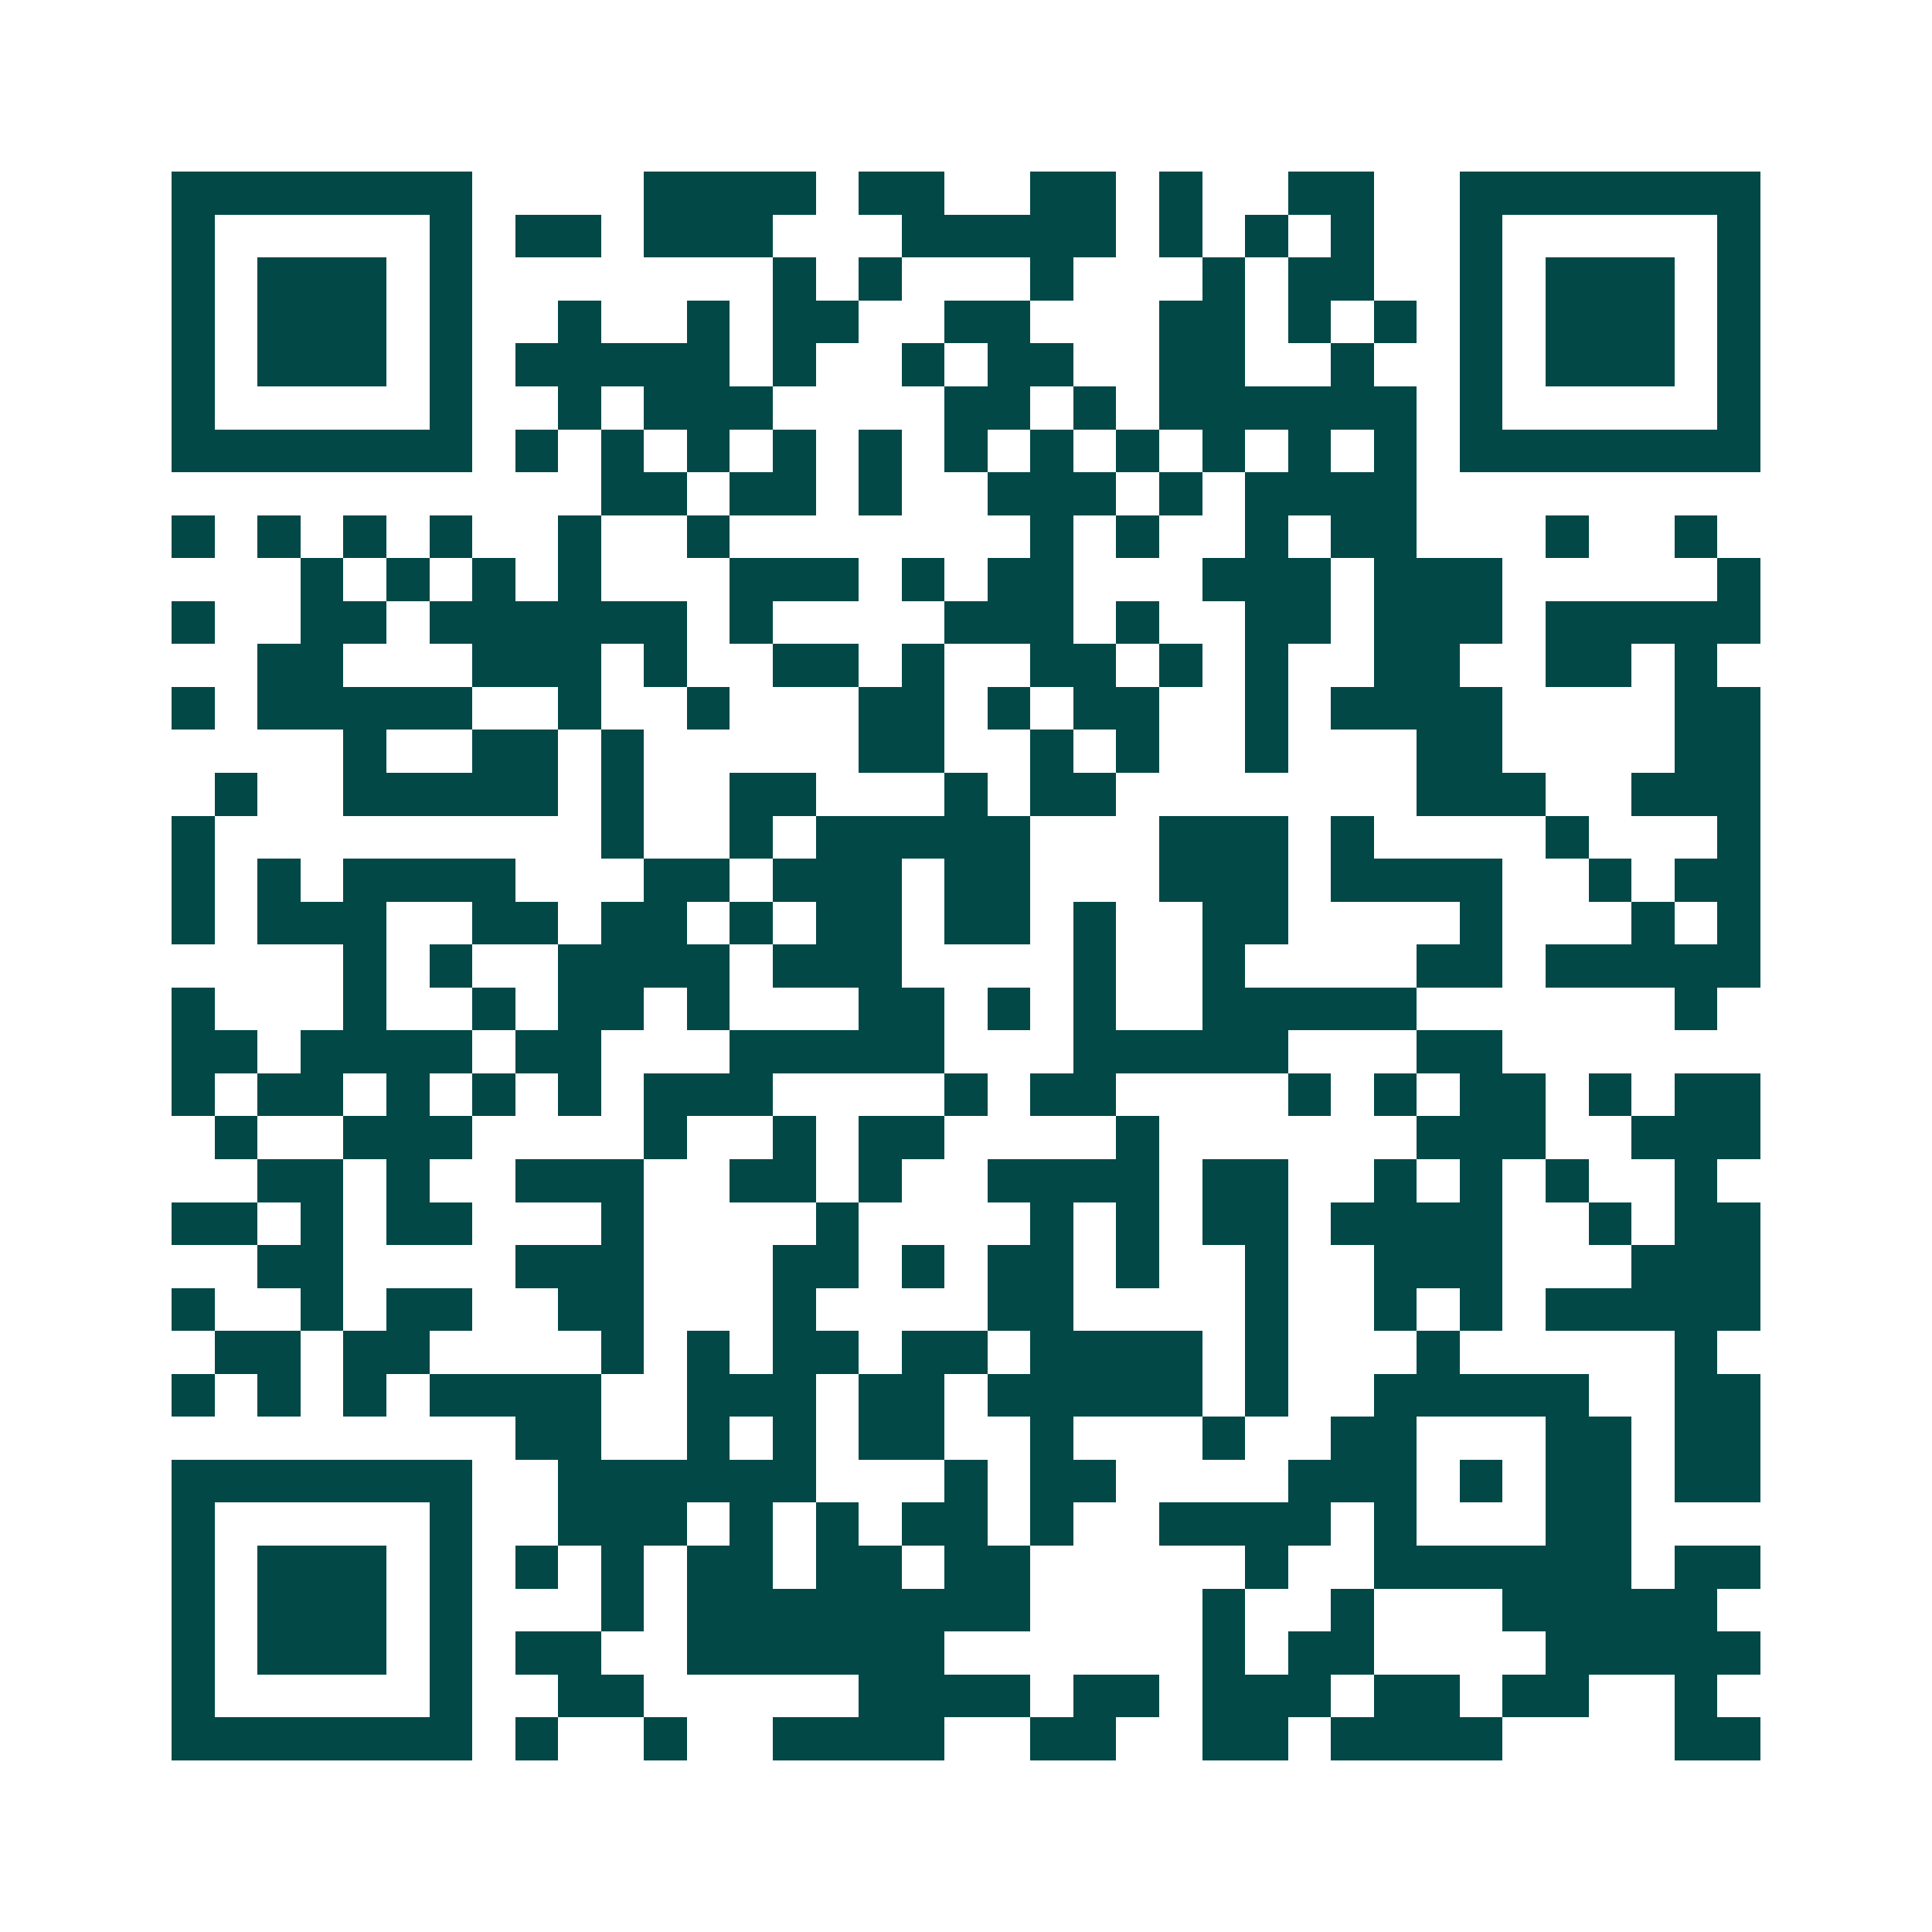 <svg xmlns="http://www.w3.org/2000/svg" width="200" height="200" viewBox="0 0 45 45" shape-rendering="crispEdges"><path fill="#ffffff" d="M0 0h45v45H0z"/><path stroke="#014847" d="M4 4.5h7m4 0h4m1 0h2m2 0h2m1 0h1m2 0h2m2 0h7M4 5.5h1m5 0h1m1 0h2m1 0h3m3 0h5m1 0h1m1 0h1m1 0h1m2 0h1m5 0h1M4 6.5h1m1 0h3m1 0h1m7 0h1m1 0h1m3 0h1m3 0h1m1 0h2m2 0h1m1 0h3m1 0h1M4 7.5h1m1 0h3m1 0h1m2 0h1m2 0h1m1 0h2m2 0h2m3 0h2m1 0h1m1 0h1m1 0h1m1 0h3m1 0h1M4 8.5h1m1 0h3m1 0h1m1 0h5m1 0h1m2 0h1m1 0h2m2 0h2m2 0h1m2 0h1m1 0h3m1 0h1M4 9.5h1m5 0h1m2 0h1m1 0h3m4 0h2m1 0h1m1 0h6m1 0h1m5 0h1M4 10.5h7m1 0h1m1 0h1m1 0h1m1 0h1m1 0h1m1 0h1m1 0h1m1 0h1m1 0h1m1 0h1m1 0h1m1 0h7M14 11.5h2m1 0h2m1 0h1m2 0h3m1 0h1m1 0h4M4 12.5h1m1 0h1m1 0h1m1 0h1m2 0h1m2 0h1m7 0h1m1 0h1m2 0h1m1 0h2m3 0h1m2 0h1M7 13.5h1m1 0h1m1 0h1m1 0h1m3 0h3m1 0h1m1 0h2m3 0h3m1 0h3m5 0h1M4 14.5h1m2 0h2m1 0h6m1 0h1m4 0h3m1 0h1m2 0h2m1 0h3m1 0h5M6 15.5h2m3 0h3m1 0h1m2 0h2m1 0h1m2 0h2m1 0h1m1 0h1m2 0h2m2 0h2m1 0h1M4 16.5h1m1 0h5m2 0h1m2 0h1m3 0h2m1 0h1m1 0h2m2 0h1m1 0h4m4 0h2M8 17.5h1m2 0h2m1 0h1m5 0h2m2 0h1m1 0h1m2 0h1m3 0h2m4 0h2M5 18.5h1m2 0h5m1 0h1m2 0h2m3 0h1m1 0h2m7 0h3m2 0h3M4 19.5h1m9 0h1m2 0h1m1 0h5m3 0h3m1 0h1m4 0h1m3 0h1M4 20.5h1m1 0h1m1 0h4m3 0h2m1 0h3m1 0h2m3 0h3m1 0h4m2 0h1m1 0h2M4 21.5h1m1 0h3m2 0h2m1 0h2m1 0h1m1 0h2m1 0h2m1 0h1m2 0h2m4 0h1m3 0h1m1 0h1M8 22.5h1m1 0h1m2 0h4m1 0h3m4 0h1m2 0h1m4 0h2m1 0h5M4 23.5h1m3 0h1m2 0h1m1 0h2m1 0h1m3 0h2m1 0h1m1 0h1m2 0h5m6 0h1M4 24.5h2m1 0h4m1 0h2m3 0h5m3 0h5m3 0h2M4 25.5h1m1 0h2m1 0h1m1 0h1m1 0h1m1 0h3m4 0h1m1 0h2m4 0h1m1 0h1m1 0h2m1 0h1m1 0h2M5 26.5h1m2 0h3m4 0h1m2 0h1m1 0h2m4 0h1m6 0h3m2 0h3M6 27.5h2m1 0h1m2 0h3m2 0h2m1 0h1m2 0h4m1 0h2m2 0h1m1 0h1m1 0h1m2 0h1M4 28.5h2m1 0h1m1 0h2m3 0h1m4 0h1m4 0h1m1 0h1m1 0h2m1 0h4m2 0h1m1 0h2M6 29.5h2m4 0h3m3 0h2m1 0h1m1 0h2m1 0h1m2 0h1m2 0h3m3 0h3M4 30.5h1m2 0h1m1 0h2m2 0h2m3 0h1m4 0h2m4 0h1m2 0h1m1 0h1m1 0h5M5 31.5h2m1 0h2m4 0h1m1 0h1m1 0h2m1 0h2m1 0h4m1 0h1m3 0h1m5 0h1M4 32.5h1m1 0h1m1 0h1m1 0h4m2 0h3m1 0h2m1 0h5m1 0h1m2 0h5m2 0h2M12 33.5h2m2 0h1m1 0h1m1 0h2m2 0h1m3 0h1m2 0h2m3 0h2m1 0h2M4 34.5h7m2 0h6m3 0h1m1 0h2m4 0h3m1 0h1m1 0h2m1 0h2M4 35.5h1m5 0h1m2 0h3m1 0h1m1 0h1m1 0h2m1 0h1m2 0h4m1 0h1m3 0h2M4 36.5h1m1 0h3m1 0h1m1 0h1m1 0h1m1 0h2m1 0h2m1 0h2m5 0h1m2 0h6m1 0h2M4 37.5h1m1 0h3m1 0h1m3 0h1m1 0h8m4 0h1m2 0h1m3 0h5M4 38.5h1m1 0h3m1 0h1m1 0h2m2 0h6m6 0h1m1 0h2m4 0h5M4 39.5h1m5 0h1m2 0h2m5 0h4m1 0h2m1 0h3m1 0h2m1 0h2m2 0h1M4 40.5h7m1 0h1m2 0h1m2 0h4m2 0h2m2 0h2m1 0h4m4 0h2"/></svg>
